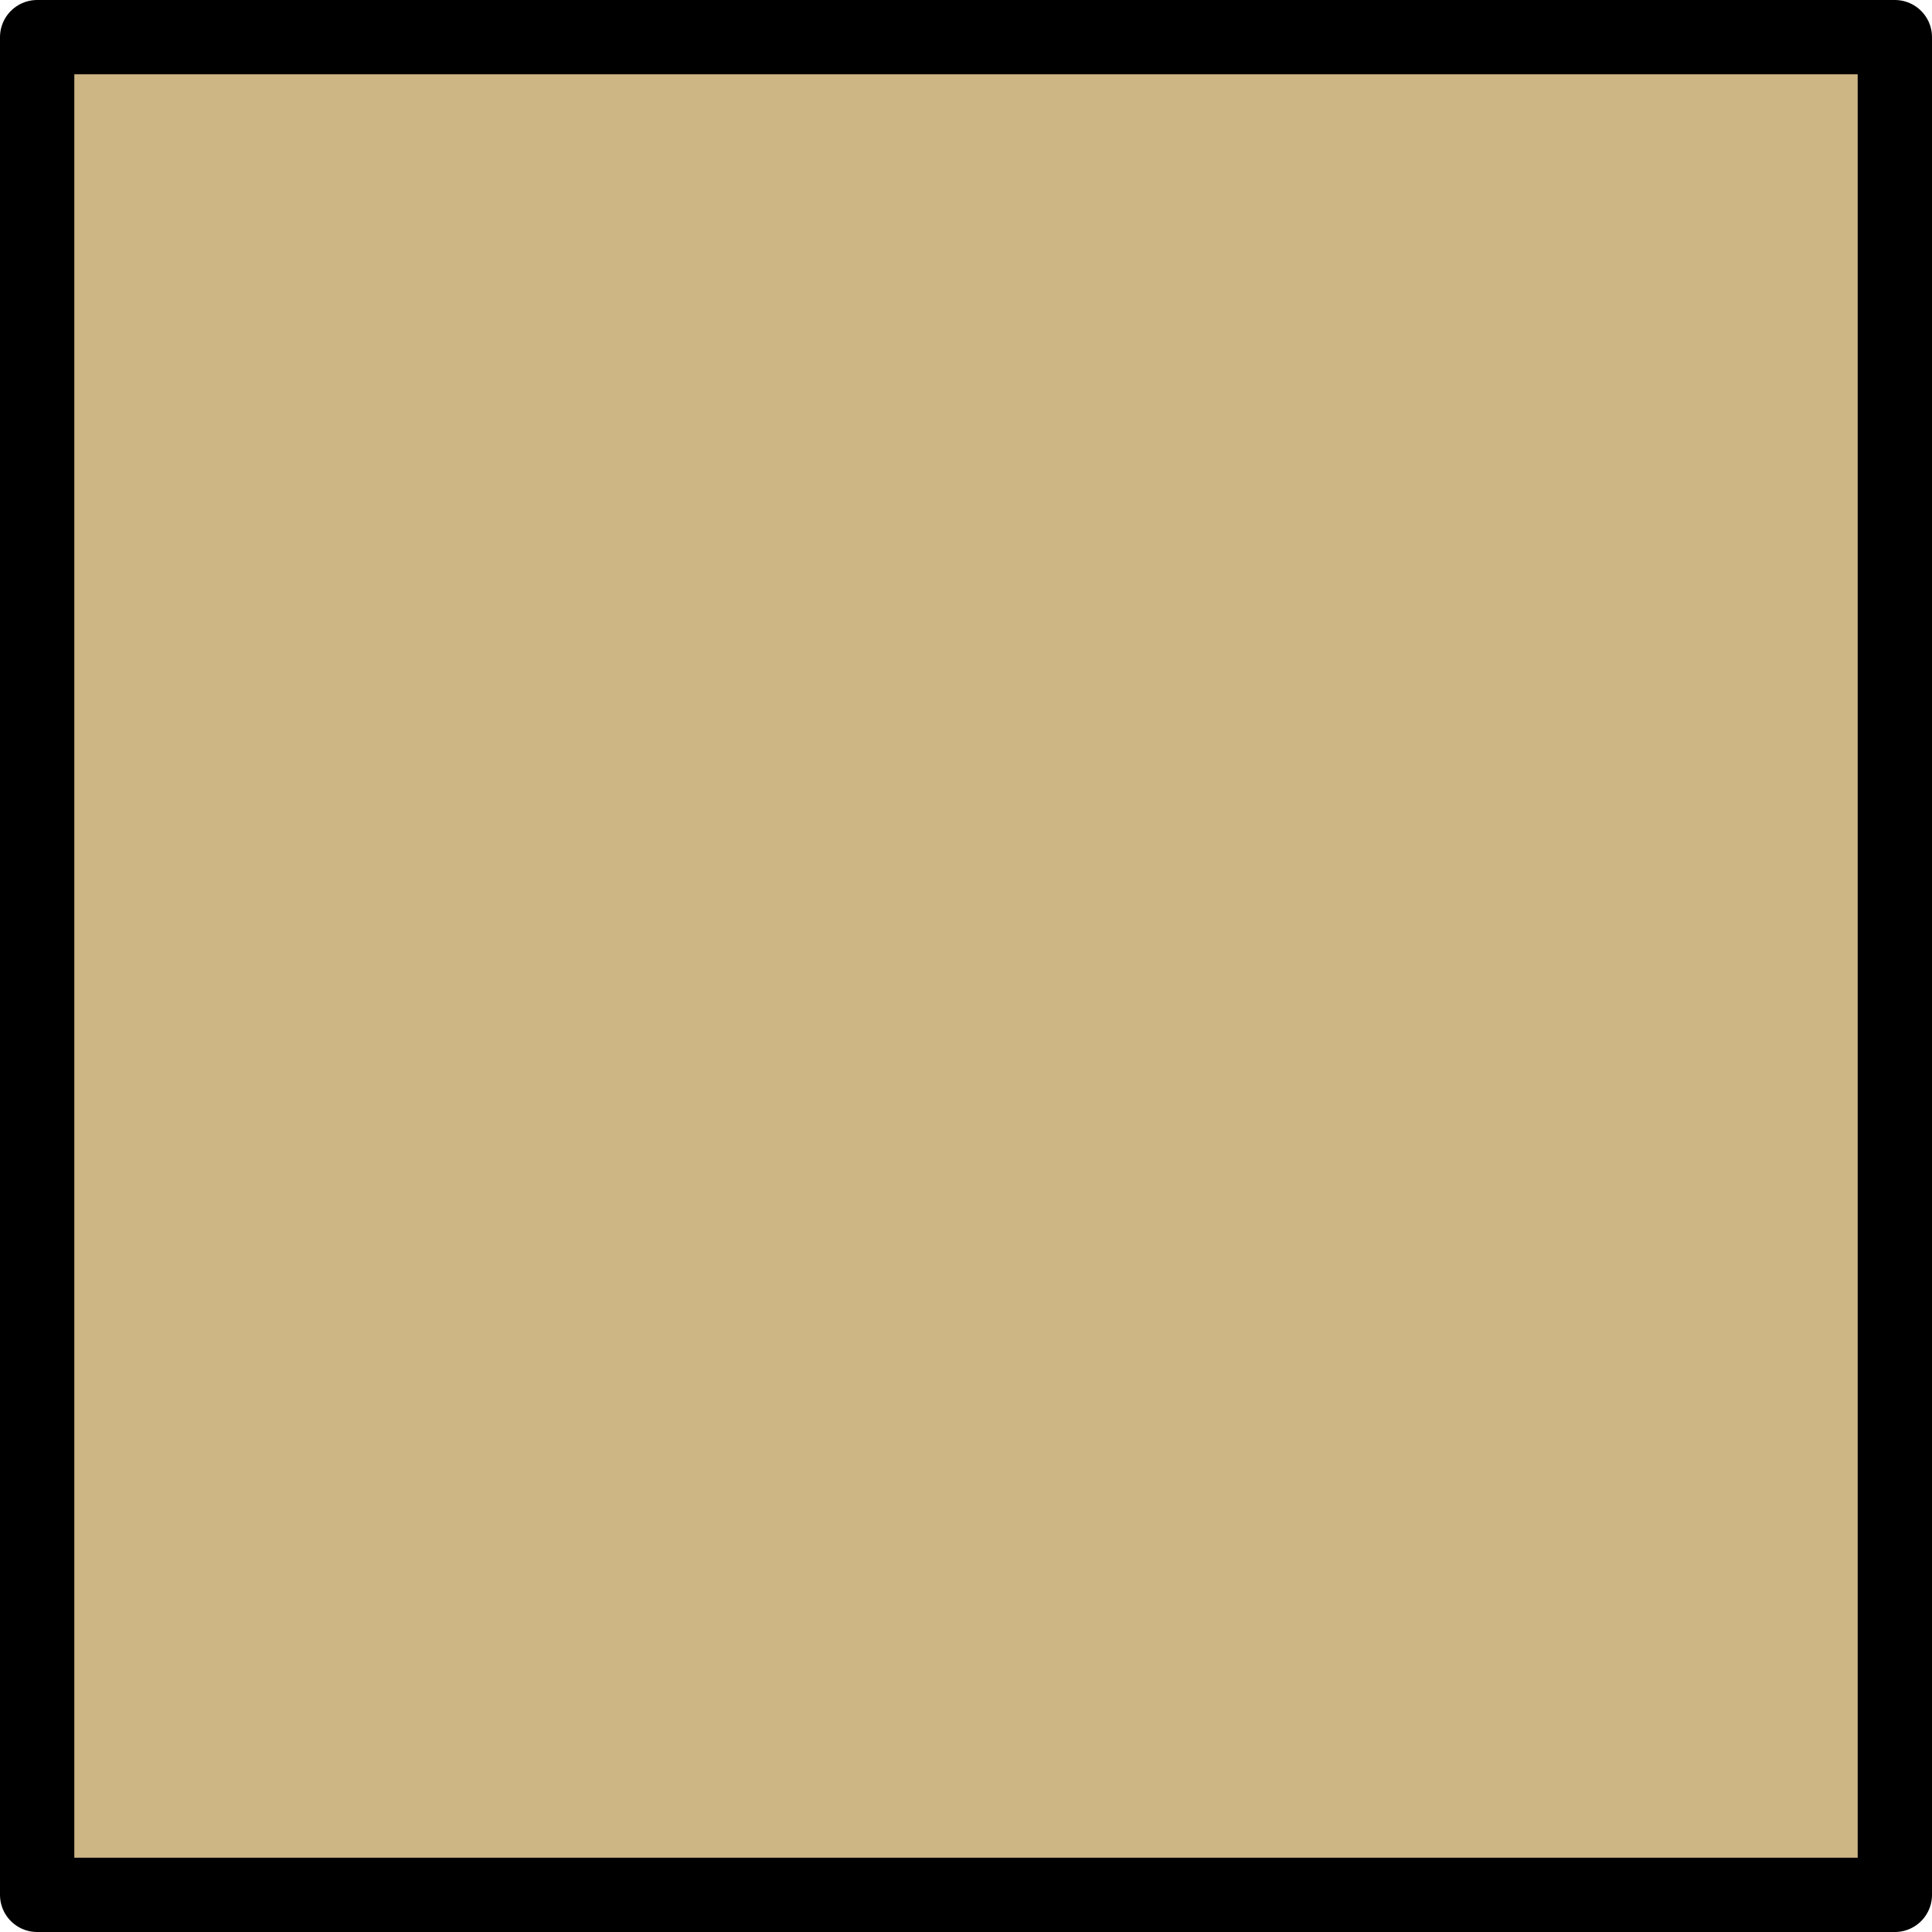 <?xml version="1.0" encoding="UTF-8" standalone="no"?>
<svg xmlns:xlink="http://www.w3.org/1999/xlink" height="26.0px" width="26.0px" xmlns="http://www.w3.org/2000/svg">
  <g transform="matrix(1.0, 0.0, 0.0, 1.0, 0.5, 25.5)">
    <path d="M25.0 0.0 L0.0 0.0 0.0 -25.0 25.0 -25.0 25.0 0.0" fill="#996600" fill-opacity="0.482" fill-rule="evenodd" stroke="none"/>
    <path d="M25.0 0.0 L0.0 0.0 0.0 -25.0 25.0 -25.0 25.0 0.0 Z" fill="none" stroke="#000000" stroke-linecap="round" stroke-linejoin="round" stroke-width="1.0"/>
  </g>
</svg>
